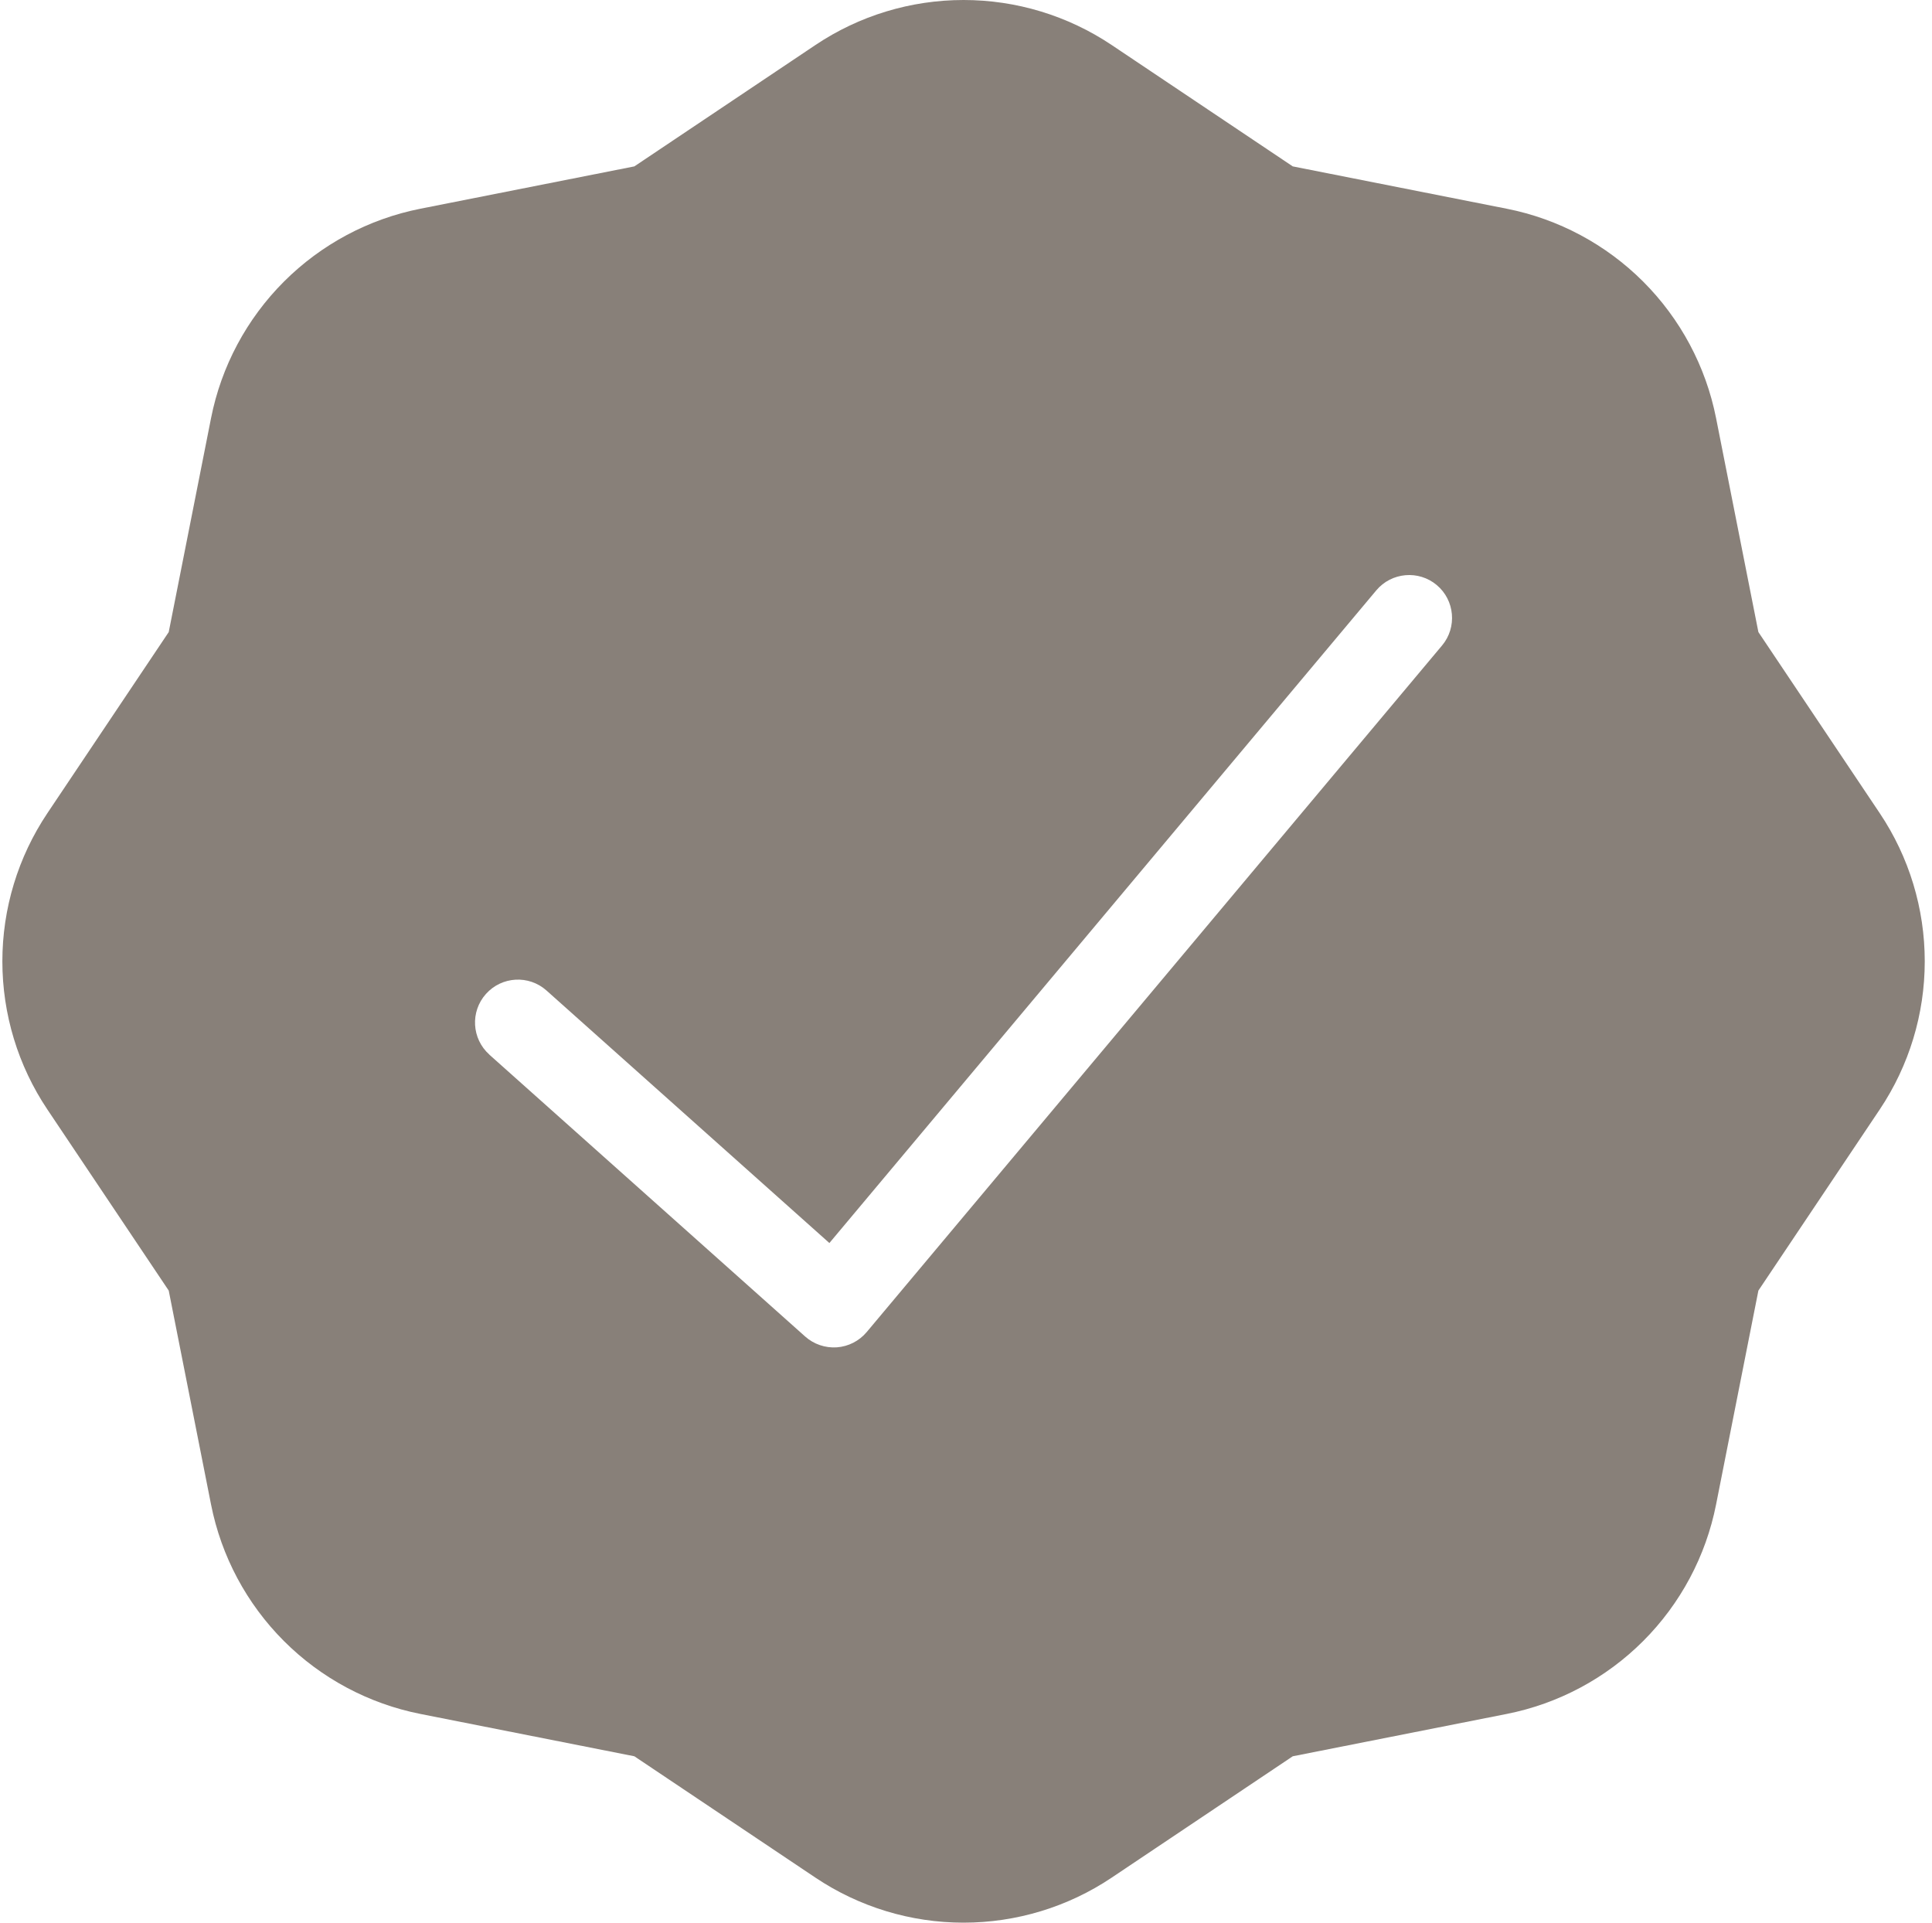 <svg xmlns="http://www.w3.org/2000/svg" width="201" height="200" viewBox="0 0 201 200">
  <path fill="#888079" d="M84.594,4.68 C89.149,1.626 94.516,0 100,0 C105.484,0 110.842,1.625 115.406,4.68 L134.25,17.308 L156.506,21.711 C161.883,22.774 166.83,25.418 170.706,29.294 C174.582,33.17 177.226,38.117 178.289,43.494 L182.692,65.75 L195.32,84.594 C198.374,89.149 200,94.516 200,100 C200,105.484 198.375,110.842 195.32,115.406 L182.692,134.25 L178.289,156.506 C177.226,161.883 174.582,166.83 170.706,170.706 C166.83,174.582 161.883,177.226 156.506,178.289 L134.25,182.692 L115.406,195.32 C110.851,198.374 105.484,200 100,200 C94.516,200 89.158,198.375 84.594,195.32 L65.75,182.692 L43.494,178.289 C38.117,177.226 33.17,174.582 29.294,170.706 C25.418,166.83 22.774,161.883 21.711,156.506 L17.308,134.25 L4.68,115.406 C1.626,110.851 0,105.484 0,100 C0,94.516 1.625,89.158 4.68,84.594 L17.308,65.75 L21.711,43.494 C22.774,38.117 25.418,33.17 29.294,29.294 C33.17,25.418 38.117,22.774 43.494,21.711 L65.75,17.308 L84.594,4.68 Z M50.656,109.7 L83.522,139.029 C84.424,139.833 85.612,140.235 86.817,140.154 C88.023,140.065 89.139,139.493 89.916,138.573 L149.782,67.144 C151.362,65.26 151.112,62.437 149.228,60.857 C147.343,59.276 144.521,59.526 142.94,61.41 L86.041,129.303 L56.613,103.038 C54.774,101.394 51.951,101.555 50.308,103.395 C48.665,105.235 48.826,108.057 50.665,109.7 L50.656,109.7 Z" transform="translate(.246)"/>
</svg>
